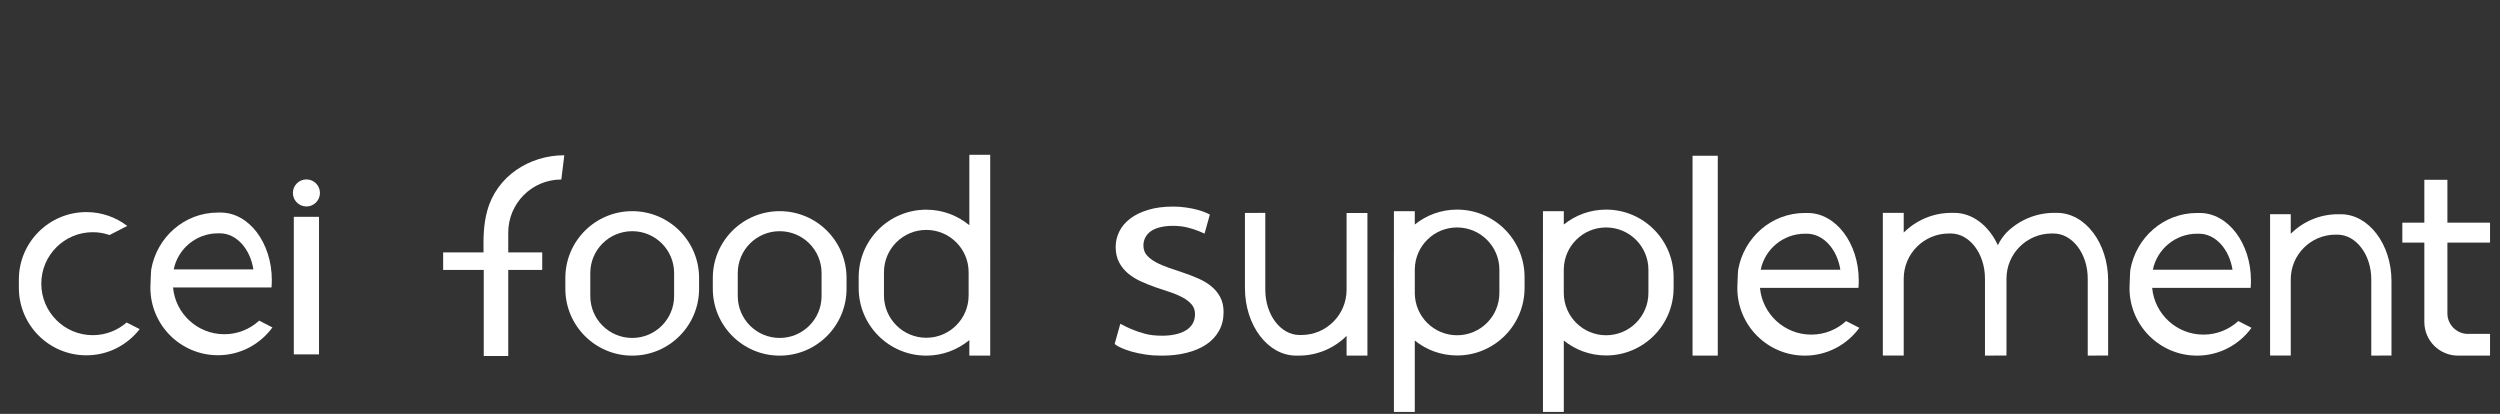 <?xml version="1.0" encoding="utf-8"?>
<!-- Generator: Adobe Illustrator 16.0.0, SVG Export Plug-In . SVG Version: 6.00 Build 0)  -->
<!DOCTYPE svg PUBLIC "-//W3C//DTD SVG 1.1//EN" "http://www.w3.org/Graphics/SVG/1.1/DTD/svg11.dtd">
<svg version="1.1" id="圖層_1" xmlns="http://www.w3.org/2000/svg" xmlns:xlink="http://www.w3.org/1999/xlink" x="0px" y="0px"
	 width="254.264px" height="42.092px" viewBox="0 -23.073 254.264 42.092" enable-background="new 0 -23.073 254.264 42.092"
	 xml:space="preserve">
<rect x="0" y="-23.073" width="254.264" height="42.092" fill="#333333" stroke="none"/>
<rect y="-23.073" display="none" stroke="#000000" stroke-miterlimit="10" width="254.264" height="42.092"/>
<g id="圖層_1_1_">
</g>
<g id="_x32_-2">
	<path fill="#FFFFFF" d="M131.822,13.095h0.278c1.896,0,3.612-0.771,4.855-2.009v0.923v1.086h2.119l0,0V-1.413h-2.119v7.815
		c0,2.536-2.058,4.596-4.596,4.596h-0.192c-1.922,0-3.48-2.06-3.48-4.596v-7.826l-2.07,0.011v7.642
		C126.618,10.02,128.947,13.095,131.822,13.095z"/>
	<path fill="#FFFFFF" d="M155.057,6.214V5.111c0-3.792-3.072-6.866-6.863-6.866c-1.632,0-3.126,0.569-4.303,1.517v-1.354h-2.121
		v4.27c-0.001,0.003-0.001,0.006-0.004,0.008l0.003,5.959c0,0.002,0,0.003,0.001,0.006v10.17h2.121v-7.258
		c1.175,0.949,2.671,1.517,4.303,1.517C151.985,13.082,155.057,10.007,155.057,6.214z M152.496,6.721
		c0,2.377-1.927,4.303-4.302,4.303c-2.364,0-4.276-1.903-4.301-4.261V4.317c0.024-2.356,1.937-4.257,4.301-4.257
		c2.375,0,4.302,1.927,4.302,4.303V6.721z"/>
	<path fill="#FFFFFF" d="M170.215,6.214V5.111c0-3.792-3.074-6.866-6.864-6.866c-1.632,0-3.124,0.569-4.304,1.517v-1.354h-2.12v4.27
		c-0.003,0.003-0.003,0.006-0.003,0.008v5.959c0,0.002,0,0.003,0.003,0.006v10.17h2.12v-7.258c1.178,0.949,2.672,1.517,4.304,1.517
		C167.139,13.082,170.215,10.007,170.215,6.214z M167.653,6.721c0,2.377-1.927,4.303-4.303,4.303c-2.363,0-4.277-1.903-4.305-4.261
		V4.317c0.027-2.356,1.941-4.257,4.305-4.257c2.376,0,4.303,1.927,4.303,4.303V6.721z"/>
	<path fill="#FFFFFF" d="M100.711,2.9c0,0-0.001-0.003-0.001-0.004v-9.14v-1.083h-2.122v1.083v6.077
		c-1.189-0.985-2.715-1.58-4.38-1.58c-3.795,0-6.875,3.077-6.875,6.868v1.104c0,3.796,3.079,6.871,6.875,6.871
		c1.666,0,3.189-0.598,4.38-1.579v1.579h2.122V8.455V8.454L100.711,2.9z M98.515,6.974c0,2.376-1.925,4.306-4.305,4.306
		c-2.378,0-4.306-1.93-4.306-4.306V4.612c0-2.375,1.926-4.302,4.306-4.302s4.305,1.929,4.305,4.302V6.974z"/>
	<path fill="#FFFFFF" d="M187.758,9.581c-0.931,0.857-2.175,1.378-3.542,1.378c-2.731,0-4.973-2.091-5.217-4.755h10.015
		c0.023-0.246,0.031-0.496,0.031-0.753c0-3.788-2.328-6.863-5.2-6.863h-0.283c-3.421,0-6.2,2.514-6.78,5.772
		c-0.037,0.212-0.086,1.87-0.086,1.87c0,3.791,3.074,6.866,6.866,6.866c2.278,0,4.296-1.116,5.546-2.827L187.758,9.581z
		 M183.576,0.696h0.187c1.683,0,3.087,1.576,3.411,3.665l-8.102-0.001C179.501,2.269,181.354,0.696,183.576,0.696z"/>
	<path fill="#FFFFFF" d="M227.646,9.581c-0.933,0.857-2.175,1.378-3.544,1.378c-2.728,0-4.973-2.091-5.214-4.755h10.014
		c0.022-0.246,0.031-0.496,0.031-0.753c0-3.788-2.332-6.863-5.204-6.863h-0.28c-3.422,0-6.2,2.514-6.781,5.772
		c-0.035,0.212-0.086,1.87-0.086,1.87c0,3.791,3.074,6.866,6.867,6.866c2.279,0,4.296-1.116,5.542-2.827L227.646,9.581z
		 M223.46,0.696h0.19c1.681,0,3.085,1.576,3.409,3.665l-8.102-0.001C219.387,2.269,221.24,0.696,223.46,0.696z"/>
	<path fill="#FFFFFF" d="M26.359,9.537c-0.933,0.859-2.178,1.383-3.543,1.383c-2.73,0-4.975-2.09-5.217-4.755l10.015,0.001
		c0.022-0.25,0.032-0.5,0.032-0.757c0-3.789-2.329-6.863-5.2-6.863h-0.283c-3.422,0-6.201,2.514-6.781,5.774
		c-0.037,0.21-0.086,1.868-0.086,1.868c0,3.792,3.074,6.867,6.868,6.867c2.279,0,4.294-1.116,5.544-2.827L26.359,9.537z
		 M22.172,0.656h0.188c1.685,0,3.087,1.575,3.41,3.667h-8.102C18.099,2.227,19.952,0.656,22.172,0.656z"/>
	<path fill="#FFFFFF" d="M12.878,9.725c-0.919,0.801-2.122,1.291-3.439,1.291c-2.894,0-5.239-2.347-5.239-5.24
		c0-2.889,2.345-5.234,5.239-5.234c0.594,0,1.164,0.103,1.696,0.289l1.809-0.926c-1.156-0.881-2.596-1.408-4.16-1.408
		c-3.792,0-6.866,3.073-6.866,6.863v0.838c0,3.795,3.074,6.866,6.866,6.866c2.208,0,4.164-1.044,5.422-2.664L12.878,9.725z"/>
	<circle fill="#FFFFFF" cx="31.165" cy="-3.45" r="1.376"/>
	<polygon fill="#FFFFFF" points="29.882,-1.021 29.882,0.226 29.882,12.969 32.445,12.969 32.445,0.226 32.445,-1.021 	"/>
	<path fill="#FFFFFF" d="M253.25,1.602v-2.03h-4.336v-3.157v-1.2h-2.345v1.2v3.157h-2.238v2.03h2.238v8.072
		c0,1.888,1.531,3.421,3.421,3.421h3.26v-2.209h-2.352c-1.105-0.063-1.984-0.97-1.984-2.09V1.602H253.25z"/>
	<polygon fill="#FFFFFF" points="172.142,-7.232 172.142,-5.987 172.142,13.093 174.707,13.093 174.707,-5.987 174.707,-7.232 	"/>
	<path fill="#FFFFFF" d="M51.691,0.583v2.011h3.456V4.38h-3.456v8.756H49.2V4.38h-4.129V2.595h4.106
		c-0.017-1.576-0.005-2.822,0.377-4.226c0.962-3.535,4.298-5.652,7.839-5.652l-0.303,2.466C54.104-4.818,51.691-2.396,51.691,0.583z
		"/>
	<g>
		<path fill="#FFFFFF" d="M124.096,7.134c-0.229-0.428-0.533-0.796-0.916-1.101c-0.382-0.31-0.814-0.565-1.312-0.785
			c-0.493-0.217-0.997-0.409-1.503-0.579c-0.502-0.182-1.002-0.344-1.49-0.508c-0.487-0.164-0.917-0.351-1.298-0.556
			c-0.382-0.203-0.691-0.439-0.931-0.709c-0.238-0.27-0.354-0.606-0.354-1.003c0-0.287,0.059-0.551,0.184-0.796
			c0.125-0.244,0.311-0.461,0.553-0.64c0.244-0.177,0.56-0.315,0.937-0.41c0.382-0.098,0.827-0.151,1.325-0.151
			c0.555,0,1.057,0.06,1.491,0.172c0.436,0.111,0.813,0.229,1.134,0.362c0.225,0.092,0.425,0.179,0.593,0.256l0.541-1.938
			c-0.104-0.059-0.236-0.123-0.395-0.19c-0.245-0.106-0.541-0.204-0.884-0.297s-0.732-0.172-1.161-0.231
			c-0.43-0.064-0.855-0.093-1.287-0.093c-0.976,0-1.824,0.112-2.559,0.337c-0.73,0.223-1.343,0.519-1.831,0.897
			c-0.489,0.375-0.849,0.802-1.094,1.303c-0.245,0.495-0.37,1.011-0.37,1.558c0,0.611,0.117,1.138,0.349,1.572
			c0.23,0.443,0.54,0.819,0.915,1.137c0.384,0.314,0.82,0.585,1.3,0.804c0.482,0.223,0.977,0.412,1.477,0.594
			c0.508,0.169,0.997,0.334,1.475,0.492c0.479,0.159,0.906,0.344,1.29,0.545c0.373,0.207,0.685,0.443,0.915,0.708
			c0.229,0.263,0.349,0.595,0.349,0.981c0,0.378-0.079,0.709-0.244,0.978c-0.157,0.278-0.391,0.509-0.686,0.685
			c-0.297,0.181-0.646,0.316-1.058,0.405c-0.402,0.09-0.857,0.138-1.35,0.138c-0.667,0-1.261-0.064-1.767-0.203
			c-0.516-0.142-0.955-0.291-1.335-0.455c-0.373-0.158-0.69-0.311-0.939-0.447c-0.08-0.041-0.151-0.081-0.219-0.108l-0.573,2.044
			c0.025,0.026,0.05,0.054,0.086,0.08c0.126,0.099,0.338,0.218,0.619,0.343c0.29,0.125,0.633,0.252,1.049,0.37
			c0.408,0.119,0.871,0.21,1.393,0.291c0.514,0.08,1.061,0.112,1.629,0.112c0.93,0,1.78-0.093,2.558-0.291
			c0.772-0.192,1.438-0.482,1.999-0.855c0.552-0.377,0.988-0.846,1.29-1.4c0.305-0.547,0.454-1.182,0.454-1.888
			C124.446,8.078,124.328,7.564,124.096,7.134z"/>
	</g>
</g>
<g id="分離模式">
	<path fill="#FFFFFF" d="M79.298-1.597c-3.755,0-6.802,3.042-6.802,6.795c0,0.368,0,0.73,0,1.096c0,3.759,3.047,6.802,6.802,6.802
		c3.756,0,6.8-3.043,6.8-6.802c0-0.365,0-0.728,0-1.096C86.098,1.446,83.054-1.597,79.298-1.597z M83.559,7.035
		c0,2.354-1.907,4.263-4.261,4.263c-2.355,0-4.264-1.908-4.264-4.263c0-0.776,0-1.555,0-2.338c0-2.35,1.909-4.256,4.264-4.256
		c2.354,0,4.261,1.906,4.261,4.256C83.559,5.48,83.559,6.259,83.559,7.035z"/>
	<path fill="#FFFFFF" d="M64.302-1.597c-3.757,0-6.803,3.042-6.803,6.795c0,0.368,0,0.73,0,1.096c0,3.759,3.044,6.802,6.803,6.802
		c3.754,0,6.799-3.043,6.799-6.802c0-0.365,0-0.728,0-1.096C71.101,1.446,68.056-1.597,64.302-1.597z M68.561,7.035
		c0,2.354-1.907,4.263-4.26,4.263c-2.359,0-4.265-1.908-4.265-4.263c0-0.776,0-1.555,0-2.338c0-2.35,1.905-4.256,4.265-4.256
		c2.353,0,4.26,1.906,4.26,4.256C68.561,5.48,68.561,6.259,68.561,7.035z"/>
	<path fill="#FFFFFF" d="M209.204-1.424h-0.282c-1.896,0-3.61,0.771-4.853,2.008c-0.375,0.407-0.661,0.827-0.874,1.285
		c-0.913-1.975-2.56-3.293-4.442-3.293h-0.282c-1.895,0-3.609,0.771-4.852,2.008v-0.923v-1.085h-2.121h-0.003v14.509h2.124V5.265
		c0-2.533,2.057-4.591,4.597-4.591h0.188c1.924,0,3.479,2.058,3.479,4.591v7.83l2.072-0.012h0.115V5.265
		c0-2.533,2.059-4.591,4.595-4.591h0.19c1.923,0,3.48,2.058,3.48,4.591v7.83l2.074-0.012V5.44
		C214.407,1.65,212.077-1.424,209.204-1.424z"/>
	<path fill="#FFFFFF" d="M238.069-1.284c-0.092,0-0.188,0-0.277,0c-1.879,0-3.579,0.761-4.809,1.988c0-0.306,0-0.608,0-0.916
		c0-0.358,0-0.715,0-1.074c-0.703,0-1.401,0-2.103,0l0,0c0,4.788,0,9.578,0,14.37c0.704,0,1.402,0,2.103,0c0-2.578,0-5.164,0-7.744
		c0-2.509,2.038-4.548,4.552-4.548c0.063,0,0.125,0,0.187,0c1.906,0,3.45,2.039,3.45,4.548c0,2.587,0,5.171,0,7.755
		c0.683-0.004,1.37-0.008,2.055-0.011c0-2.526,0-5.049,0-7.574C243.223,1.762,240.913-1.284,238.069-1.284z"/>
</g>
</svg>
